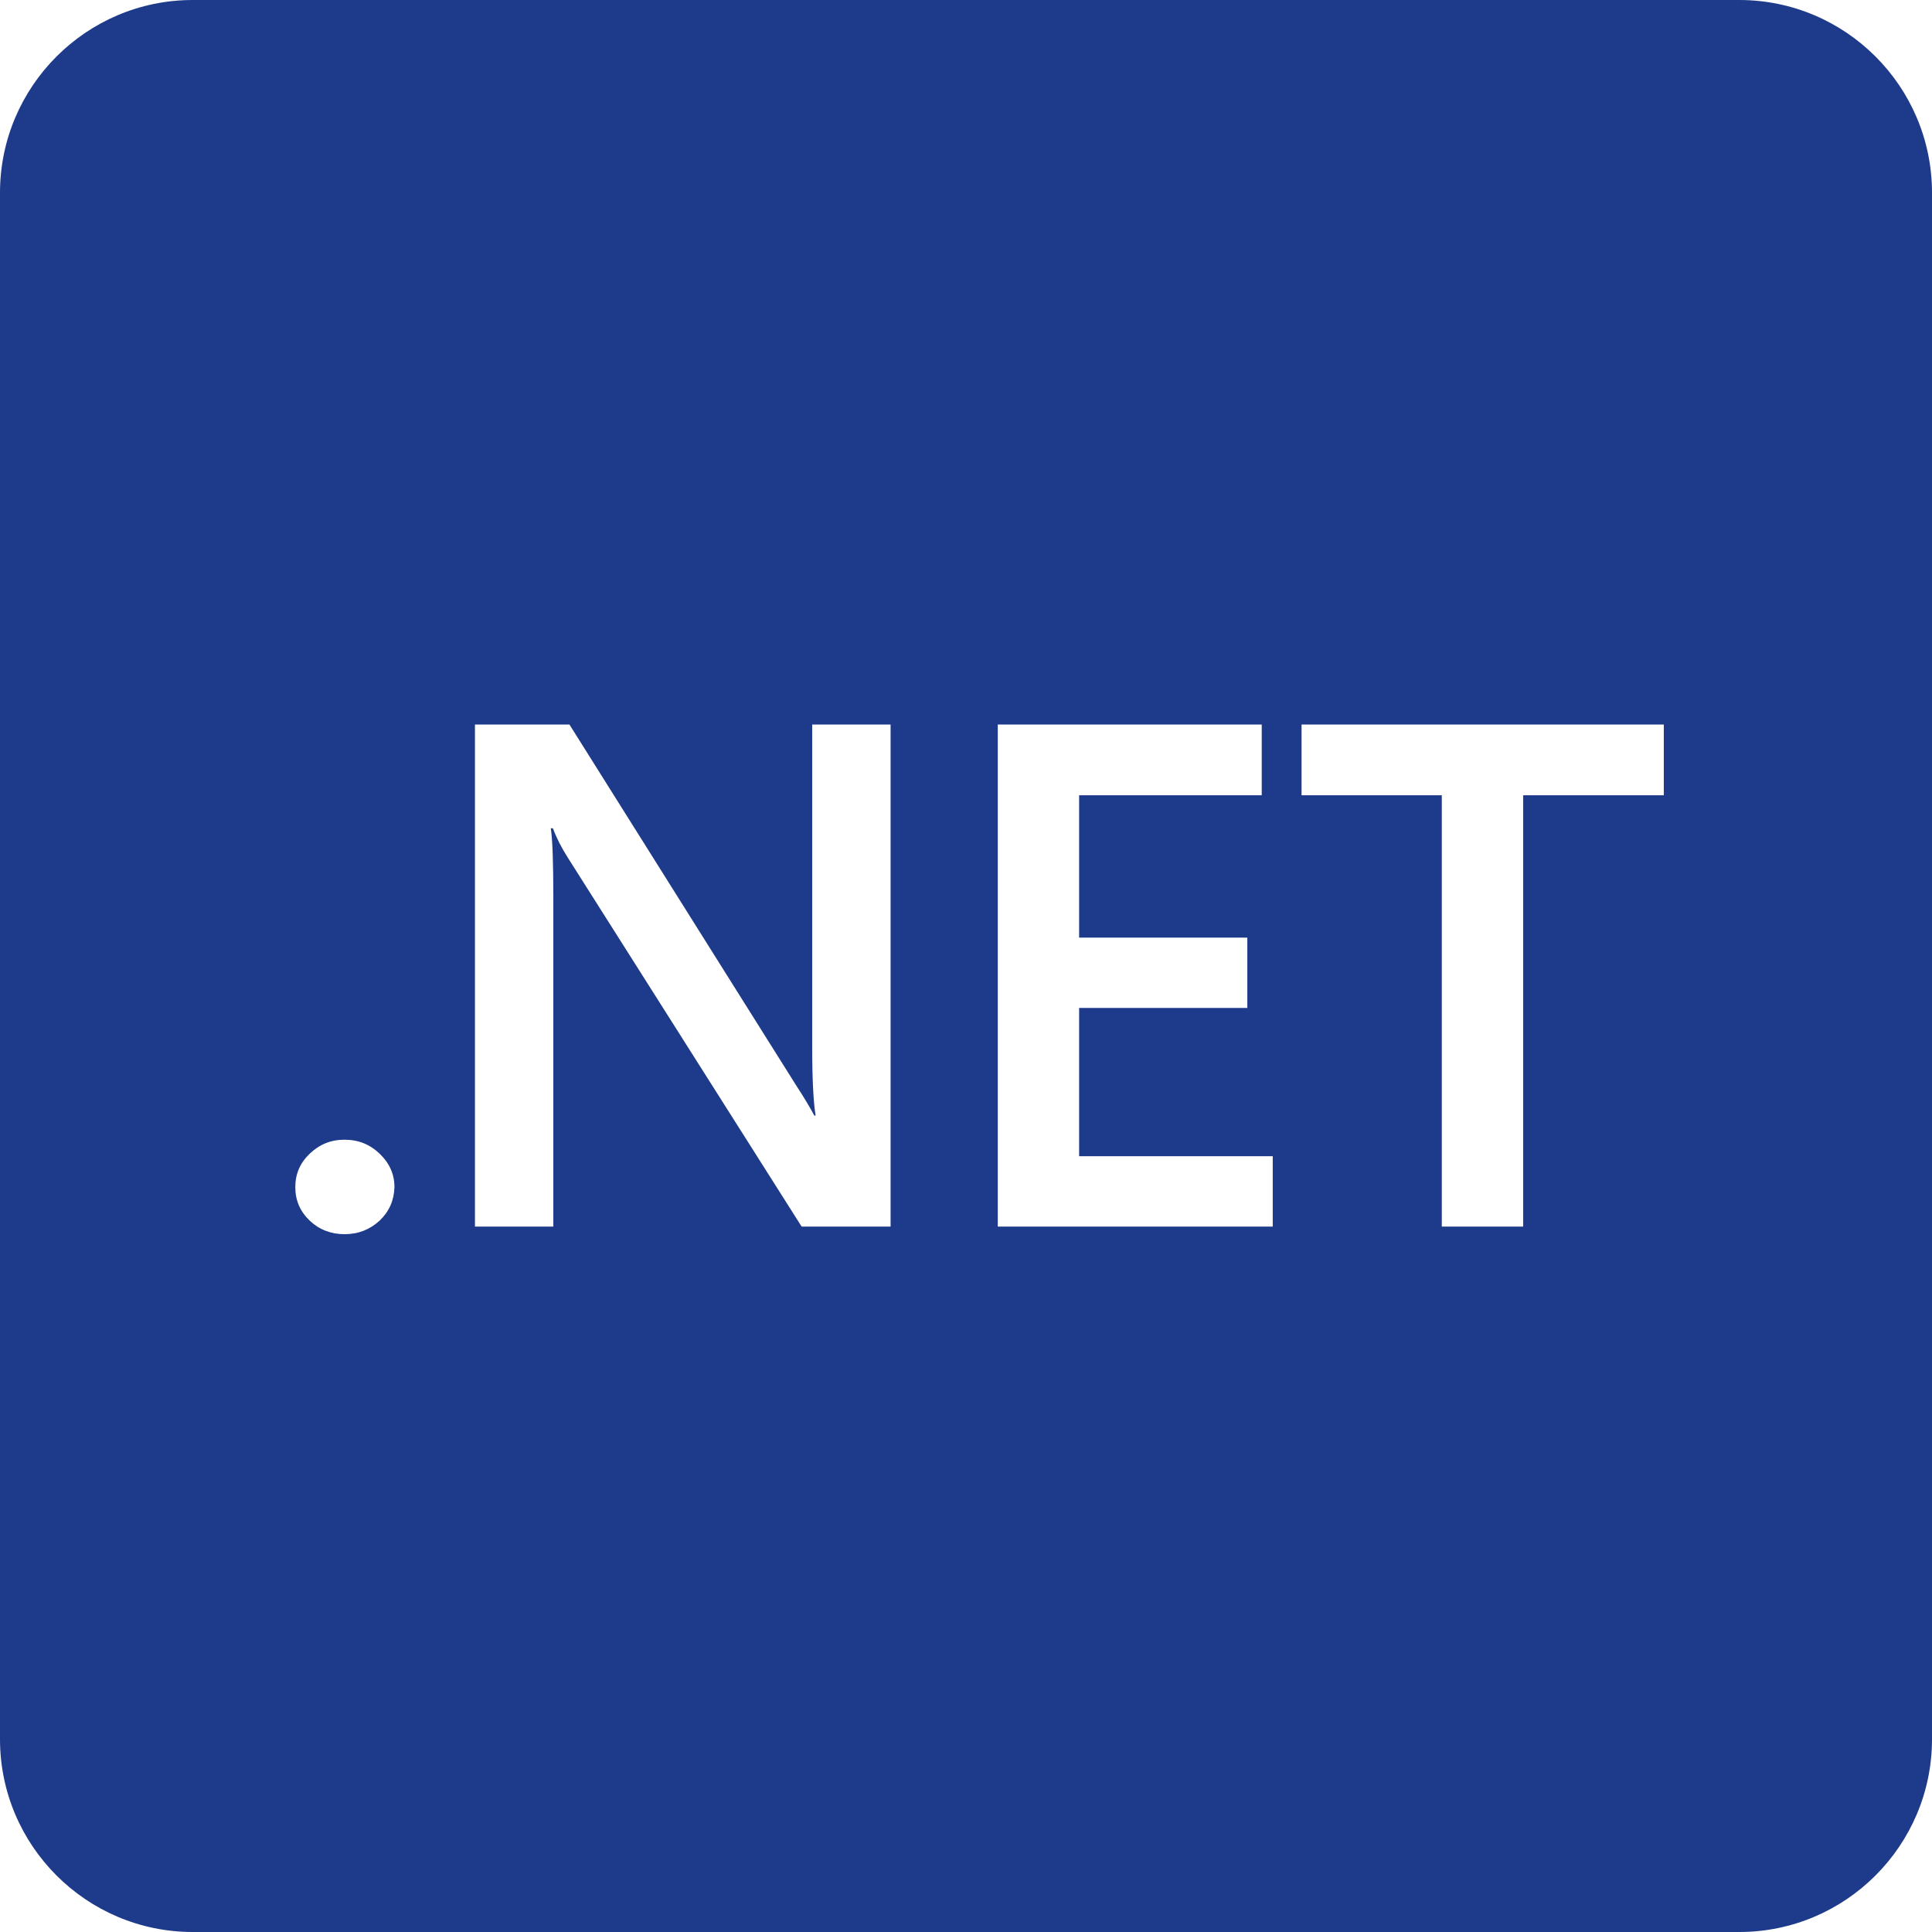 <?xml version="1.0" encoding="utf-8"?>
<!-- Generator: Adobe Illustrator 26.0.2, SVG Export Plug-In . SVG Version: 6.00 Build 0)  -->
<svg version="1.1" id="Layer_1" xmlns="http://www.w3.org/2000/svg" xmlns:xlink="http://www.w3.org/1999/xlink" x="0px" y="0px"
	 viewBox="0 0 456 456" style="enable-background:new 0 0 456 456;" xml:space="preserve">
<style type="text/css">
	.st0{fill:#1E3A8A;}
</style>
<path class="st0" d="M410.5,0h-365C20.4,0,0,20.4,0,45.5v365C0,435.6,20.4,456,45.5,456h365c25.1,0,45.5-20.4,45.5-45.5v-365
	C456,20.4,435.6,0,410.5,0z M89.6,288.1c-2.3,2.1-5,3.2-8.3,3.2c-3.2,0-6-1.1-8.2-3.2c-2.3-2.2-3.4-4.8-3.4-7.9
	c0-3.1,1.1-5.7,3.4-7.9c2.3-2.2,5-3.3,8.2-3.3c3.3,0,6,1.1,8.3,3.3c2.3,2.2,3.5,4.8,3.5,7.9C93,283.3,91.9,285.9,89.6,288.1z
	 M210.2,289.5h-21L134,202.4c-1.4-2.2-2.6-4.5-3.5-6.9H130c0.4,2.5,0.6,8,0.6,16.3v77.7h-18.5V171h22.3l53.4,85
	c2.3,3.5,3.7,6,4.4,7.3h0.3c-0.5-3.1-0.8-8.5-0.8-16V171h18.5V289.5z M300.4,289.5h-64.9V171h62.3v16.7h-43.1v33.6h39.7v16.6h-39.7
	v35h45.7V289.5z M392.7,187.7h-33.2v101.8h-19.2V187.7h-33.1V171h85.5V187.7z"/>
</svg>
